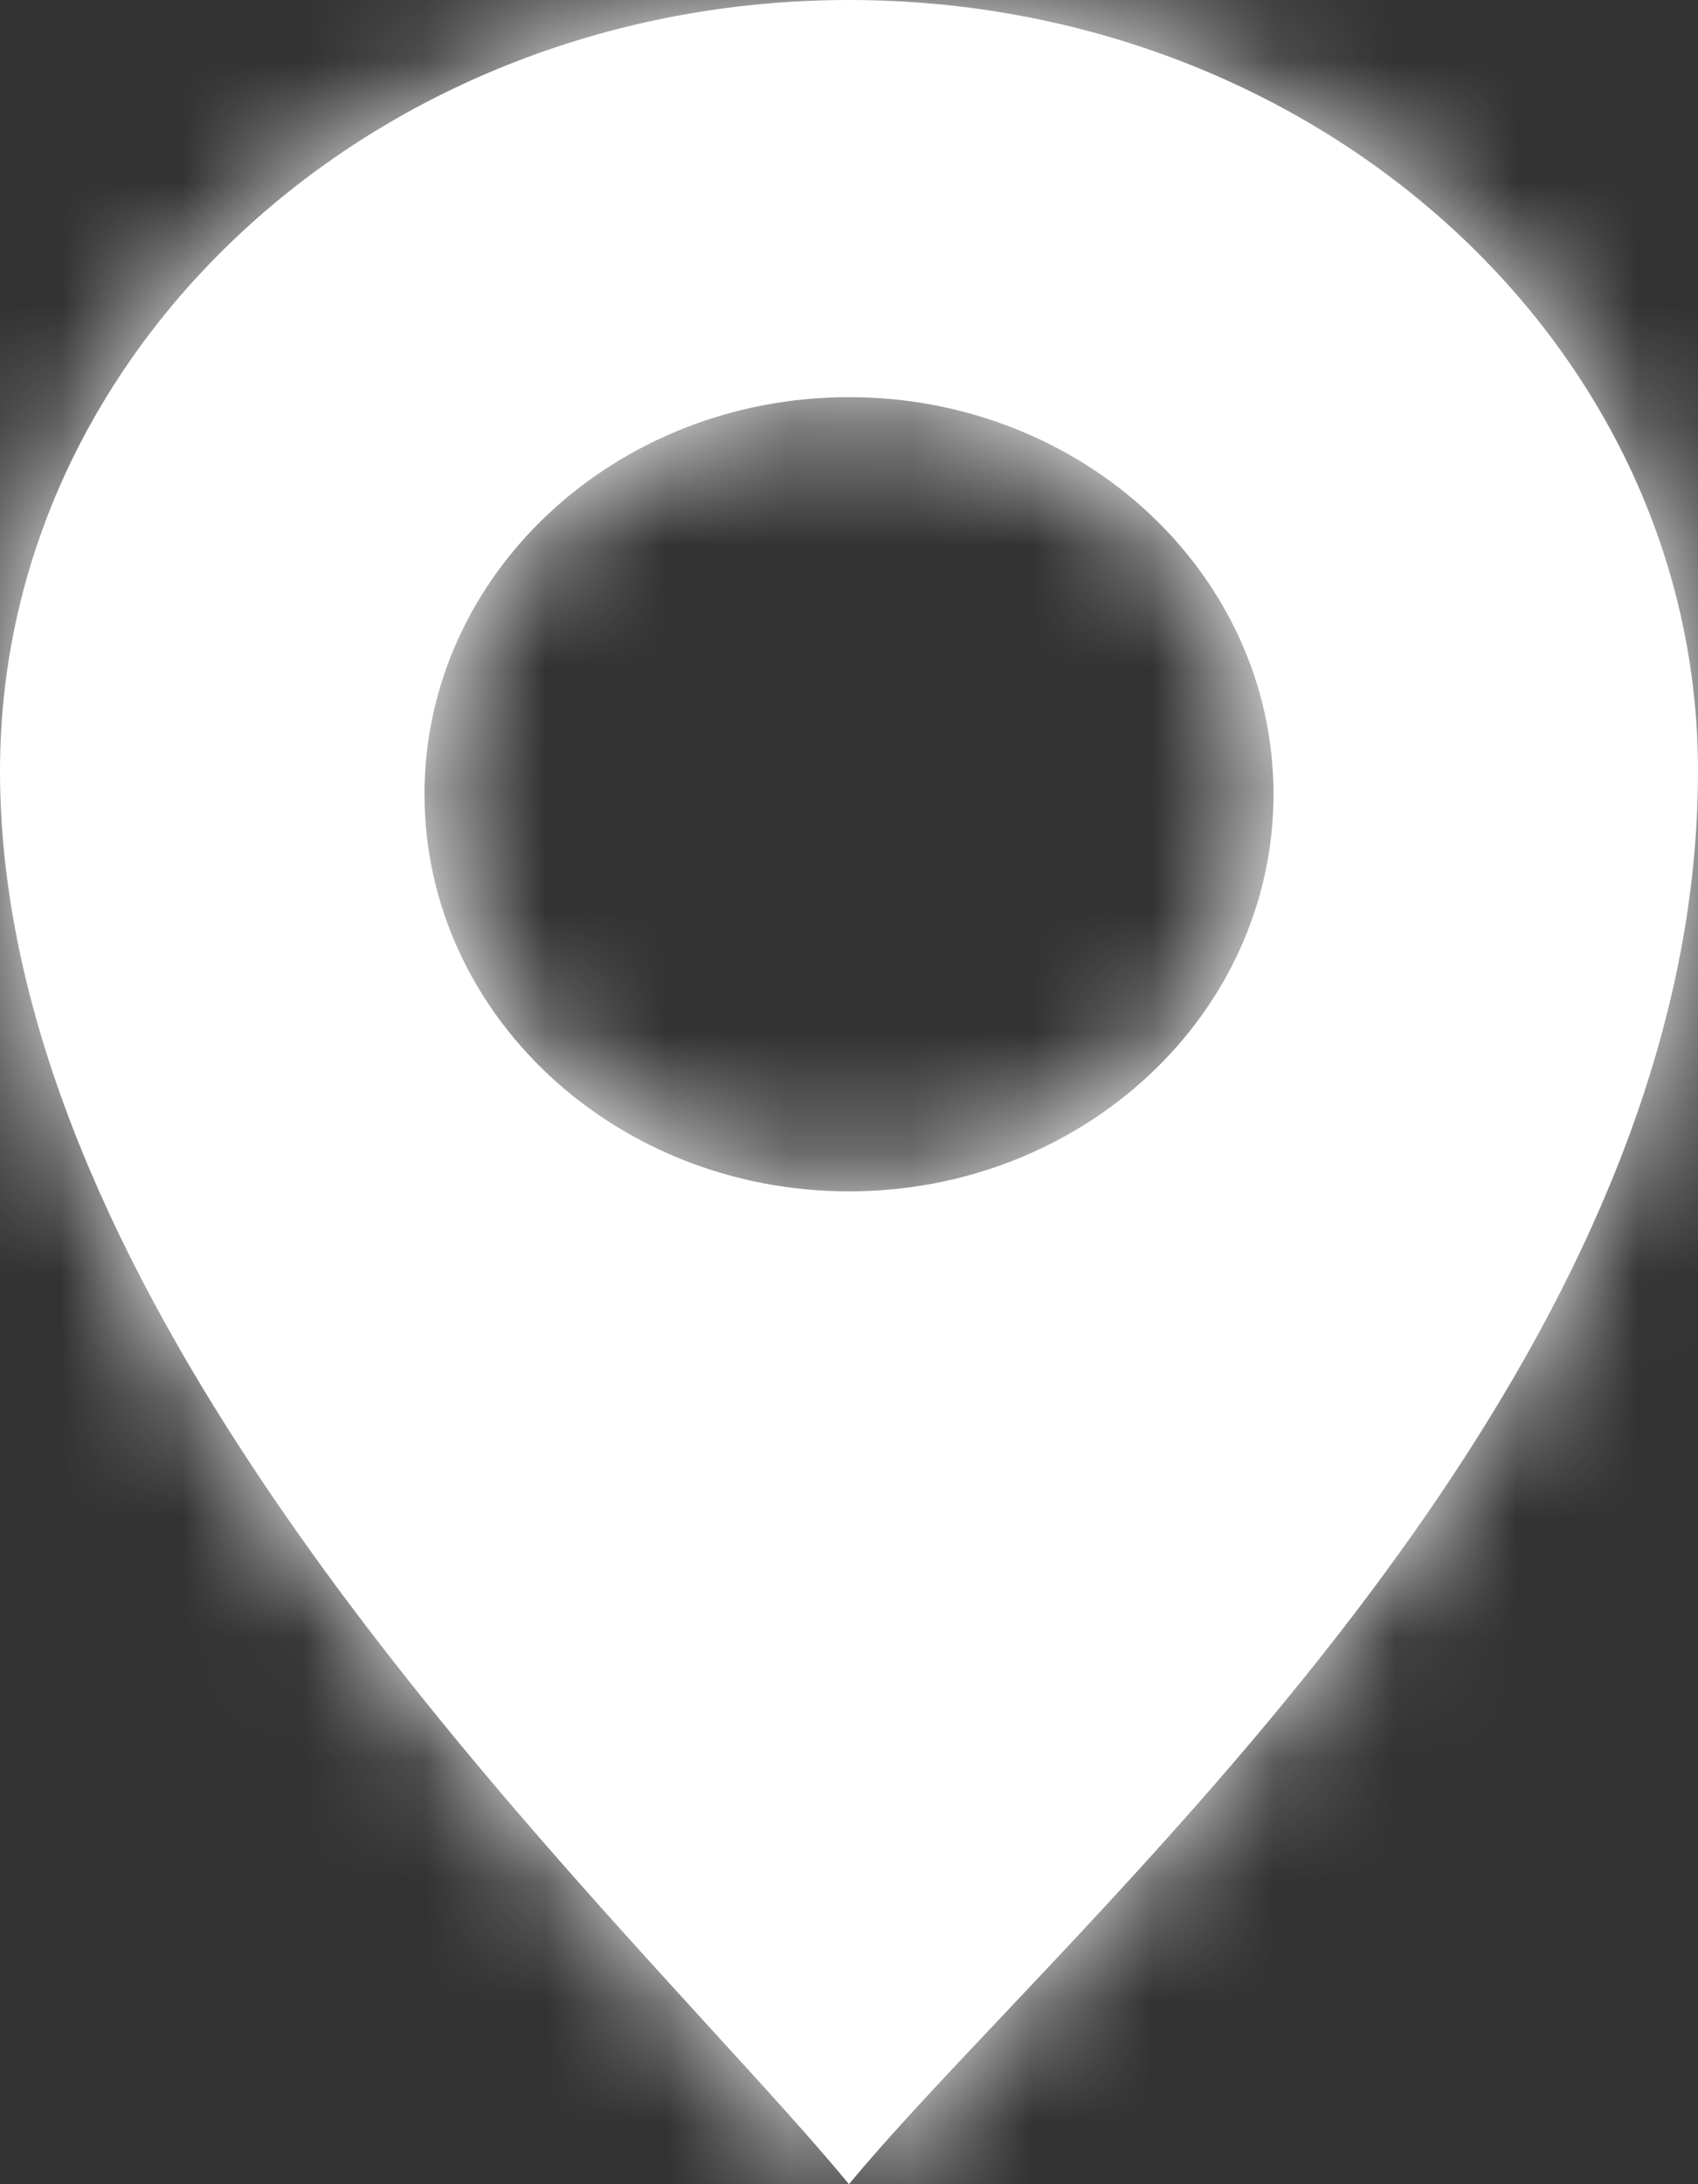 <svg width="14" height="18" viewBox="0 0 14 18" fill="none" xmlns="http://www.w3.org/2000/svg">
<rect x="0" y="0" width="14" height="18" fill="#333333" stroke="none"/>
<mask id="path-1-inside-1" fill="white">
<path fill-rule="evenodd" clip-rule="evenodd" d="M8.278 16.599C10.516 14.231 14 10.546 14 6.353C14 2.844 10.866 0 7 0C3.134 0 0 2.844 0 6.353C0 10.304 3.61 14.255 5.84 16.696C6.3 17.199 6.701 17.638 7 18C7.324 17.608 7.769 17.137 8.278 16.599ZM7 9.818C8.933 9.818 10.5 8.353 10.5 6.545C10.5 4.738 8.933 3.273 7 3.273C5.067 3.273 3.5 4.738 3.5 6.545C3.5 8.353 5.067 9.818 7 9.818Z"/>
</mask>
<path fill-rule="evenodd" clip-rule="evenodd" d="M8.278 16.599C10.516 14.231 14 10.546 14 6.353C14 2.844 10.866 0 7 0C3.134 0 0 2.844 0 6.353C0 10.304 3.61 14.255 5.84 16.696C6.3 17.199 6.701 17.638 7 18C7.324 17.608 7.769 17.137 8.278 16.599ZM7 9.818C8.933 9.818 10.5 8.353 10.5 6.545C10.5 4.738 8.933 3.273 7 3.273C5.067 3.273 3.5 4.738 3.5 6.545C3.5 8.353 5.067 9.818 7 9.818Z" fill="white"/>
<path d="M8.278 16.599L7.188 15.568L7.188 15.568L8.278 16.599ZM5.84 16.696L4.733 17.708H4.733L5.84 16.696ZM7 18L5.844 18.956L7 20.355L8.156 18.956L7 18ZM12.5 6.353C12.5 8.036 11.797 9.714 10.727 11.334C9.658 12.95 8.317 14.374 7.188 15.568L9.368 17.629C10.477 16.456 11.996 14.854 13.23 12.987C14.461 11.124 15.5 8.863 15.5 6.353H12.5ZM7 1.5C10.178 1.5 12.5 3.806 12.5 6.353H15.5C15.5 1.882 11.554 -1.5 7 -1.5V1.5ZM1.5 6.353C1.5 3.806 3.822 1.5 7 1.5V-1.5C2.446 -1.5 -1.5 1.882 -1.5 6.353H1.5ZM6.948 15.684C5.823 14.454 4.442 12.938 3.335 11.263C2.216 9.57 1.5 7.894 1.5 6.353H-1.5C-1.5 8.763 -0.411 11.037 0.832 12.918C2.088 14.817 3.627 16.497 4.733 17.708L6.948 15.684ZM8.156 17.044C7.828 16.648 7.398 16.177 6.948 15.684L4.733 17.708C5.202 18.221 5.574 18.629 5.844 18.956L8.156 17.044ZM7.188 15.568C6.692 16.093 6.207 16.605 5.844 17.044L8.156 18.956C8.442 18.61 8.846 18.181 9.368 17.629L7.188 15.568ZM9 6.545C9 7.431 8.201 8.318 7 8.318V11.318C9.665 11.318 12 9.275 12 6.545H9ZM7 4.773C8.201 4.773 9 5.66 9 6.545H12C12 3.816 9.665 1.773 7 1.773V4.773ZM5 6.545C5 5.66 5.799 4.773 7 4.773V1.773C4.335 1.773 2 3.816 2 6.545H5ZM7 8.318C5.799 8.318 5 7.431 5 6.545H2C2 9.275 4.335 11.318 7 11.318V8.318Z" fill="white" mask="url(#path-1-inside-1)"/>
</svg>
